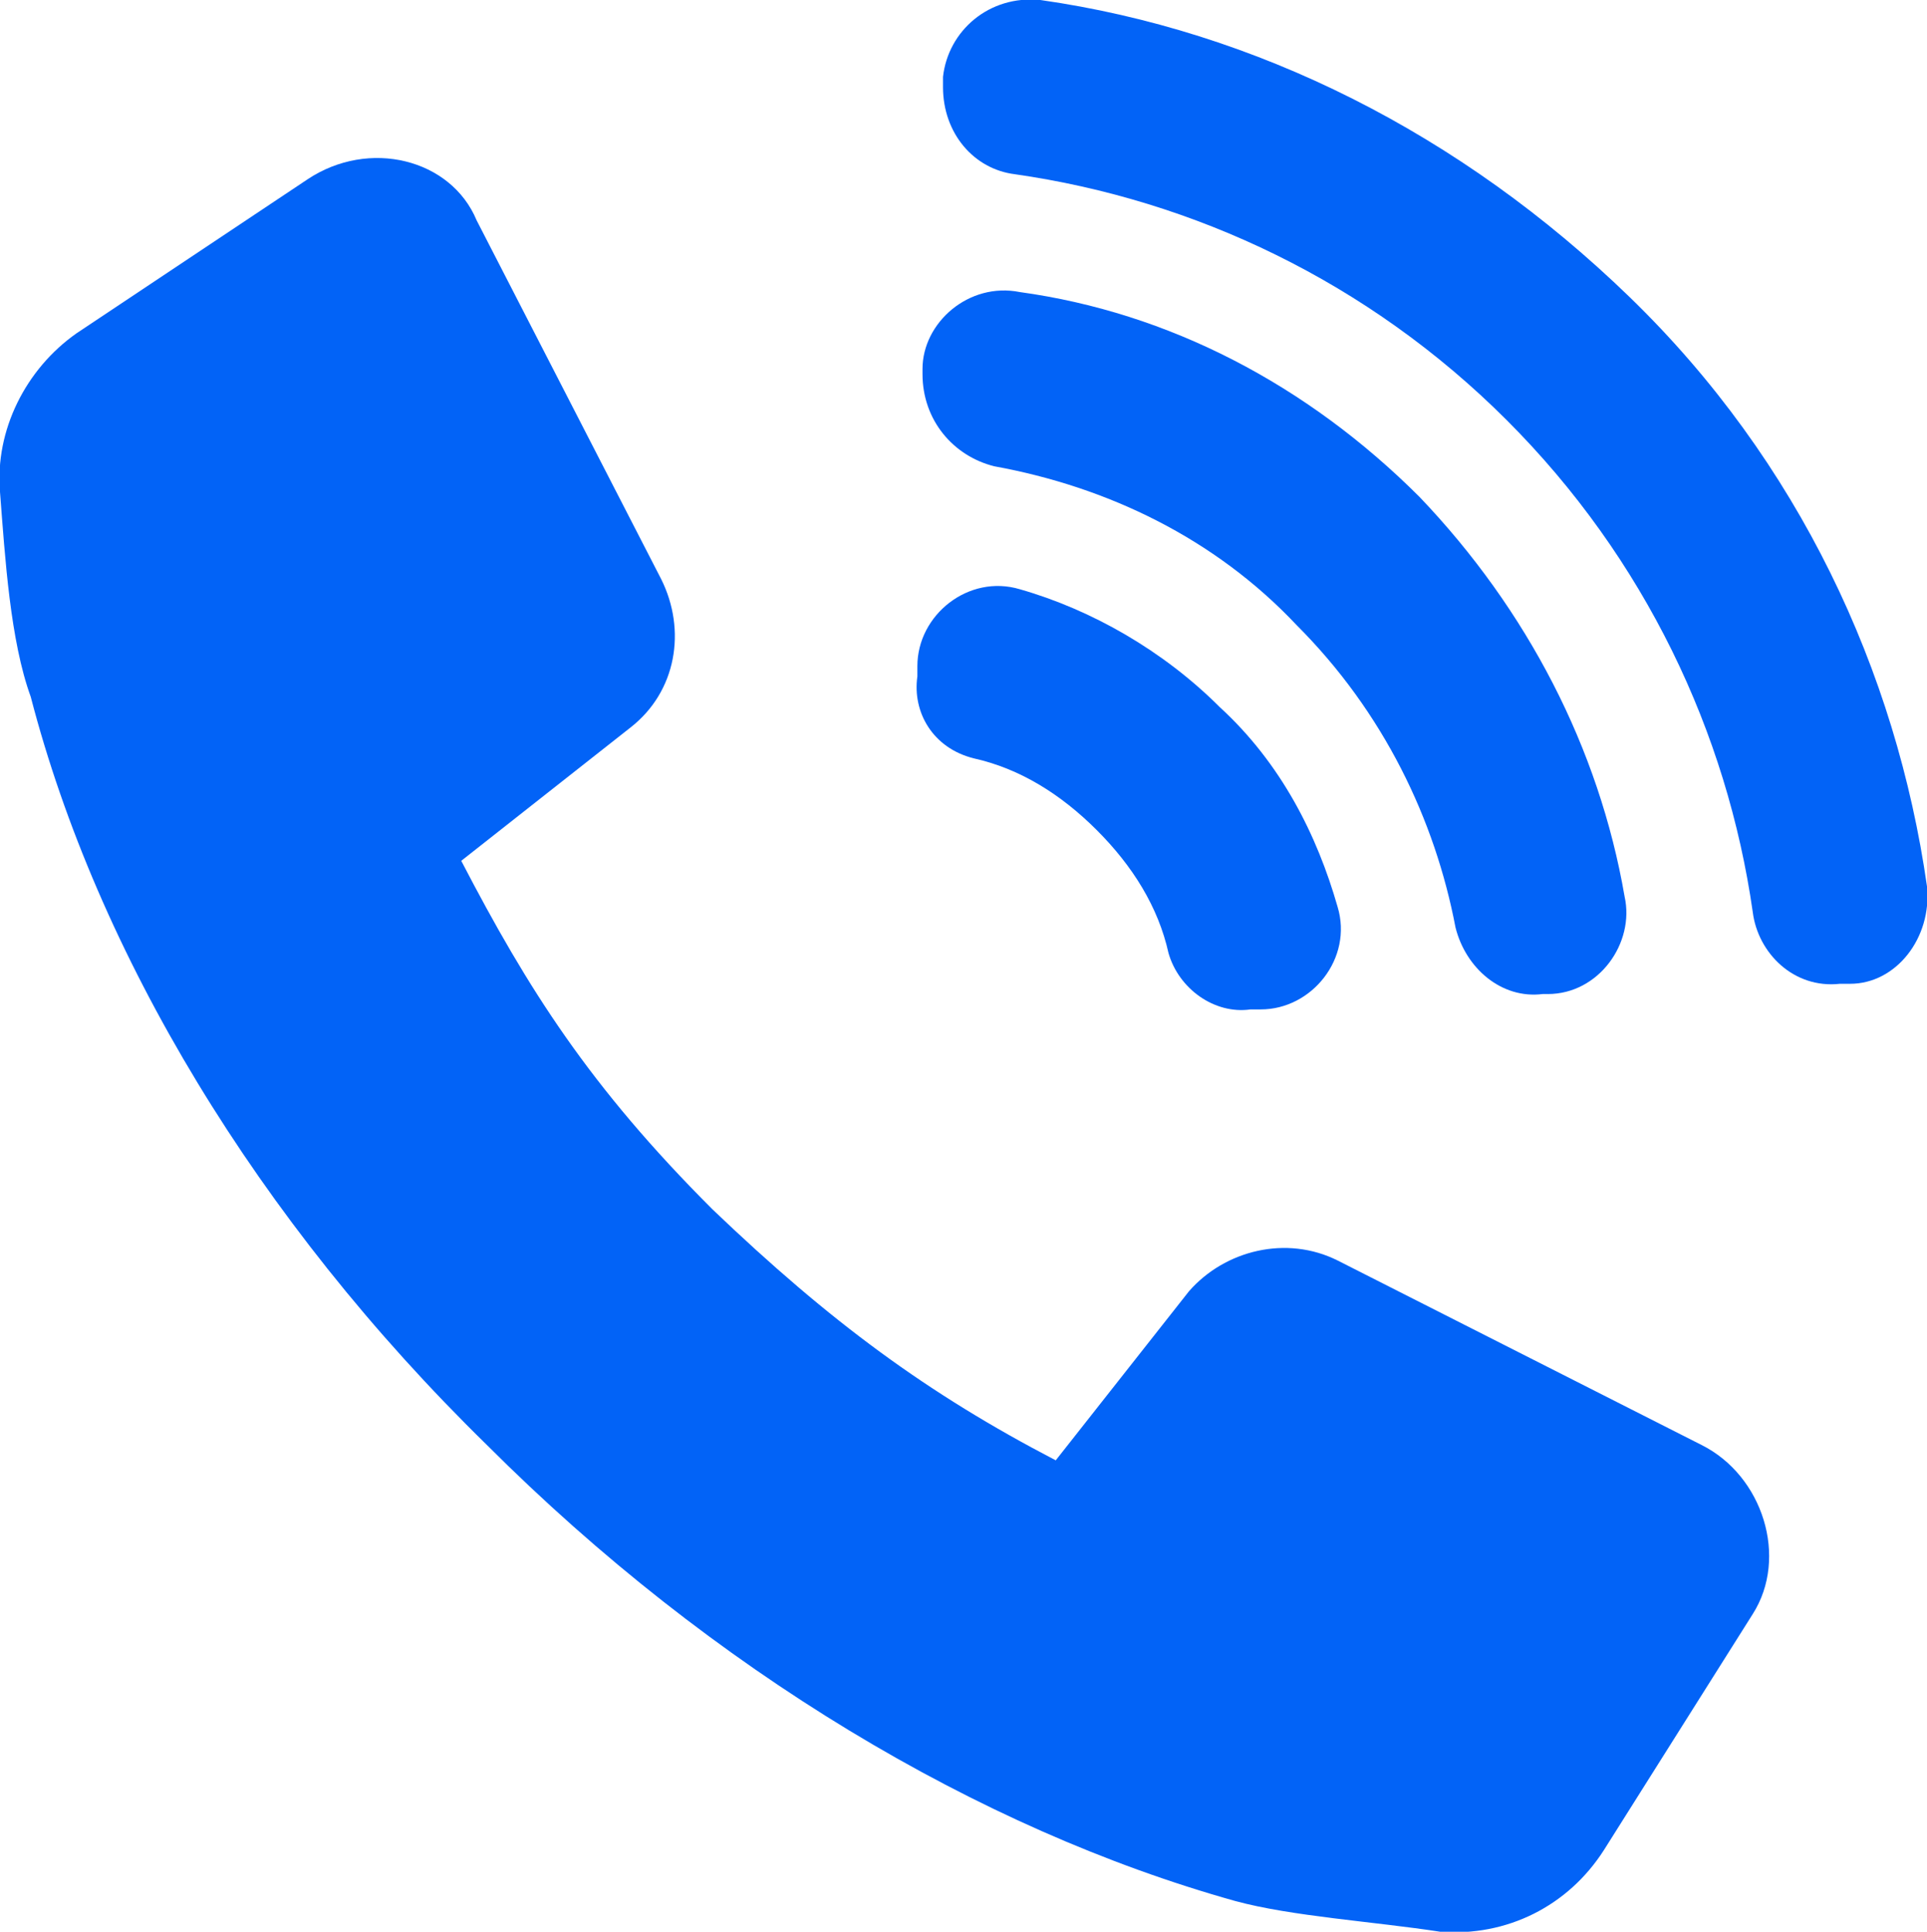 <?xml version="1.0" encoding="utf-8"?>
<!-- Generator: Adobe Illustrator 22.1.0, SVG Export Plug-In . SVG Version: 6.00 Build 0)  -->
<svg version="1.1" id="Layer_1" xmlns="http://www.w3.org/2000/svg" xmlns:xlink="http://www.w3.org/1999/xlink" x="0px" y="0px"
	 viewBox="0 0 37.6 37.7" style="enable-background:new 0 0 37.6 37.7;" xml:space="preserve">
<style type="text/css">
	.st0{fill:#FFFFFF;}
	.st1{fill:#F6F6F7;stroke:#0363F7;stroke-width:2;stroke-linejoin:round;stroke-miterlimit:10;}
	.st2{fill:none;stroke:#0363F7;stroke-width:2;stroke-linejoin:round;stroke-miterlimit:10;}
	.st3{fill:none;stroke:#0363F7;stroke-width:2;stroke-linecap:round;stroke-linejoin:round;stroke-miterlimit:10;}
	.st4{fill:#FFFFFF;stroke:#0363F7;stroke-width:2;stroke-linejoin:round;stroke-miterlimit:10;}
	.st5{fill:#FFFFFF;stroke:#0363F7;stroke-width:2;stroke-linecap:round;stroke-linejoin:round;stroke-miterlimit:10;}
	.st6{fill:none;}
	.st7{fill:#FFFFFF;stroke:#0363F7;stroke-width:1.781;stroke-linejoin:round;stroke-miterlimit:10;}
	.st8{fill-rule:evenodd;clip-rule:evenodd;fill:#FFFFFF;stroke:#0363F7;stroke-width:2;stroke-miterlimit:10;}
	.st9{fill-rule:evenodd;clip-rule:evenodd;fill:#FFFFFF;}
	.st10{fill:#FFFFFF;stroke:#FFFFFF;stroke-width:4;stroke-linecap:round;stroke-linejoin:round;stroke-miterlimit:10;}
	.st11{fill:#0363F7;}
	.st12{fill-rule:evenodd;clip-rule:evenodd;fill:#0363F7;}
	.st13{fill:none;stroke:#0363F7;stroke-width:2.047;stroke-miterlimit:10;}
	.st14{fill:none;stroke:#0363F7;stroke-width:2.047;stroke-linecap:round;stroke-linejoin:round;stroke-miterlimit:10;}
	.st15{clip-path:url(#SVGID_2_);fill:#FFFFFF;}
	.st16{fill:none;stroke:#0363F7;stroke-width:2;stroke-linecap:square;stroke-miterlimit:10;}
	.st17{fill:none;stroke:#0363F7;stroke-width:3.164;stroke-linecap:round;stroke-linejoin:round;stroke-miterlimit:10;}
	.st18{fill:none;stroke:#0363F7;stroke-width:2.444;stroke-linecap:round;stroke-linejoin:round;stroke-miterlimit:10;}
	.st19{fill:none;stroke:#0363F7;stroke-width:2.406;stroke-miterlimit:10;}
	.st20{fill:#0263F7;}
</style>
<g>
	<path class="st20" d="M33.2,28.2l-7.1-3.6c-1-0.5-2.2-0.2-2.9,0.6l-2.6,3.3c-2.5-1.3-4.4-2.7-6.7-4.9c-2.4-2.4-3.6-4.3-4.9-6.8
		l3.3-2.6c0.9-0.7,1.1-1.9,0.6-2.9l-3.6-7C8.8,3.1,7.2,2.7,6,3.5l-4.5,3C0.5,7.2-0.1,8.4,0,9.6c0.1,1.3,0.2,2.9,0.6,4
		c1.3,5,4.4,10.2,8.9,14.6c4.4,4.4,9.6,7.5,14.6,8.9c1.1,0.3,2.7,0.4,4,0.6c1.3,0.1,2.5-0.5,3.2-1.6l2.9-4.6
		C34.9,30.4,34.4,28.8,33.2,28.2z"/>
	<path class="st20" d="M19,14.8c0.9,0.2,1.7,0.7,2.4,1.4c0.7,0.7,1.2,1.5,1.4,2.4c0.2,0.7,0.9,1.2,1.6,1.1h0.2c1,0,1.8-1,1.5-2
		c-0.4-1.4-1.1-2.8-2.3-3.9c-1.1-1.1-2.5-1.9-3.9-2.3c-1-0.3-2,0.5-2,1.5v0.2C17.8,13.9,18.2,14.6,19,14.8z"/>
	<path class="st20" d="M19.4,9.1c2.2,0.4,4.3,1.4,5.9,3.1c1.7,1.7,2.7,3.8,3.1,5.9c0.2,0.8,0.9,1.4,1.7,1.3h0.1c1,0,1.7-1,1.5-1.9
		c-0.5-2.9-1.9-5.6-4-7.8c-2.2-2.2-4.9-3.6-7.8-4c-1-0.2-1.9,0.6-1.9,1.5v0.1C18,8.2,18.6,8.9,19.4,9.1z"/>
	<path class="st20" d="M37.6,17.3C37,13.1,35.1,9,31.8,5.8S24.5,0.6,20.3,0c-1-0.1-1.8,0.6-1.9,1.5v0.2c0,0.9,0.6,1.6,1.4,1.7
		c3.5,0.5,6.9,2.1,9.6,4.8s4.3,6.1,4.8,9.6c0.1,0.8,0.8,1.5,1.7,1.4h0.2C37,19.2,37.7,18.3,37.6,17.3z"/>
</g>
</svg>
